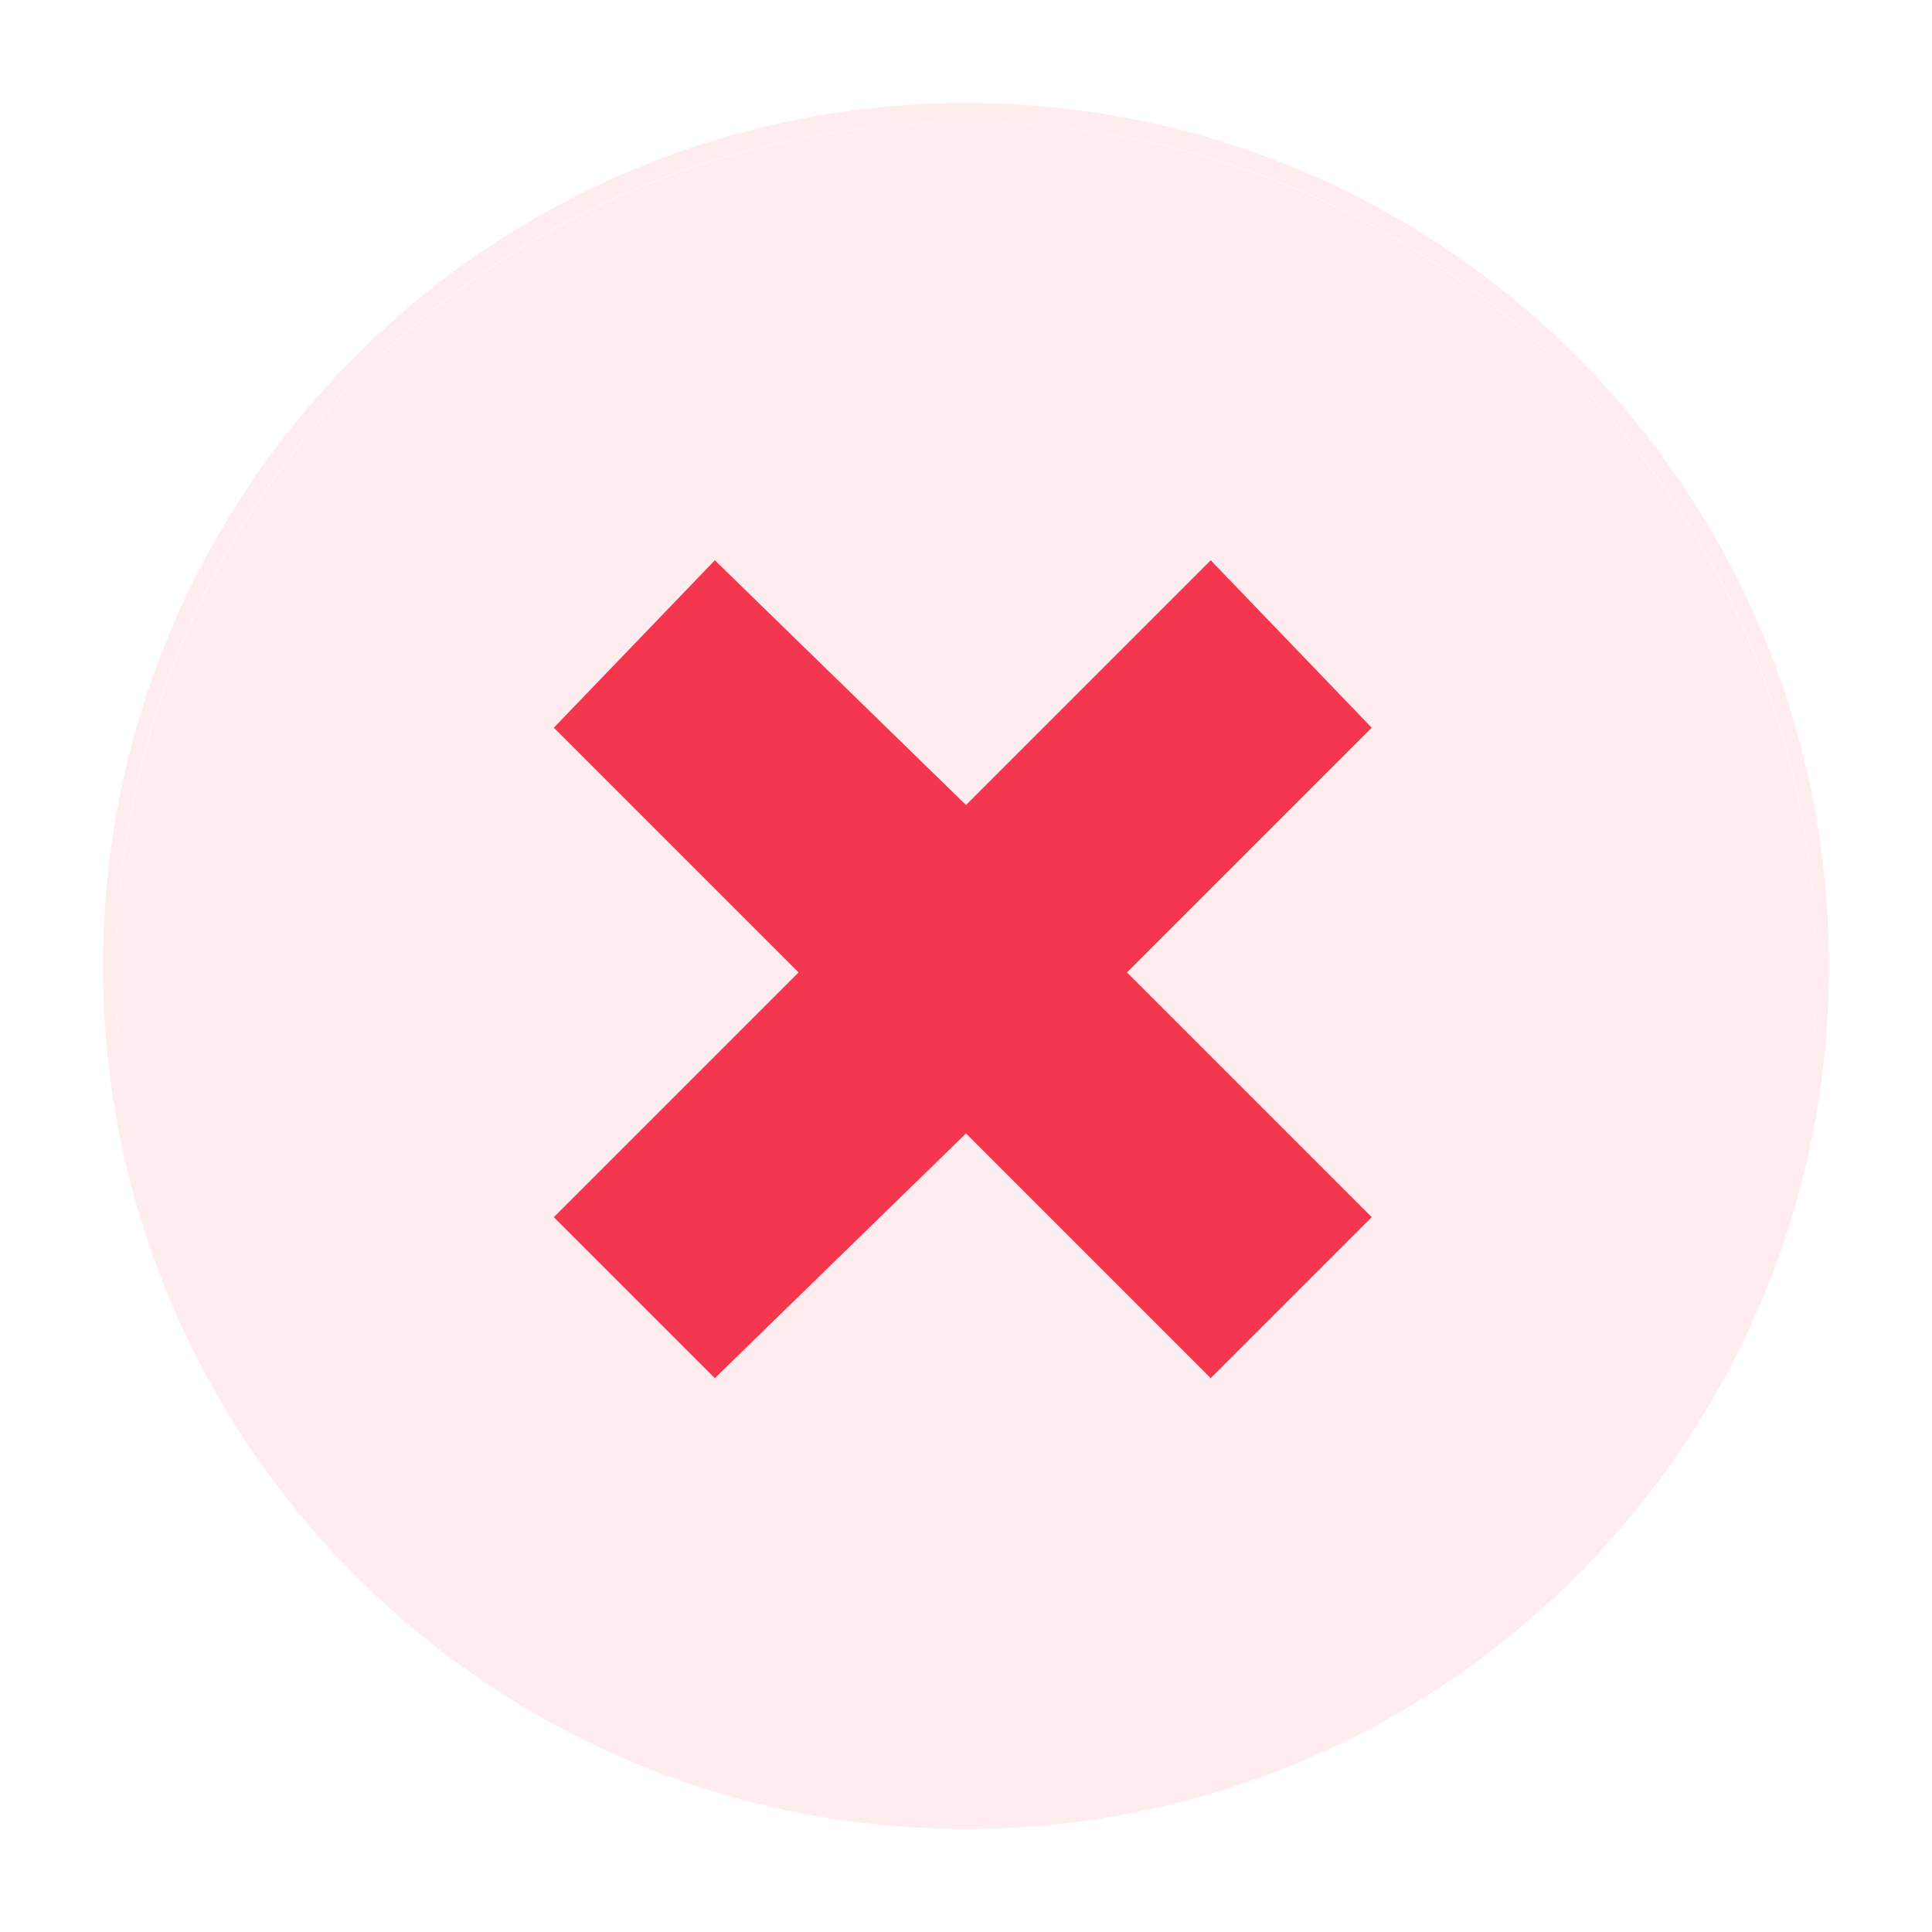 <?xml version="1.0" encoding="utf-8"?>
<!-- Generator: Adobe Illustrator 27.7.0, SVG Export Plug-In . SVG Version: 6.00 Build 0)  -->
<svg version="1.1" id="Layer_1" xmlns="http://www.w3.org/2000/svg" xmlns:xlink="http://www.w3.org/1999/xlink" x="0px" y="0px"
	 viewBox="0 0 30 30" style="enable-background:new 0 0 30 30;" xml:space="preserve">
<style type="text/css">
	.st0{opacity:0.3;}
	.st1{fill:#FFC0C5;}
	.st2{fill:#F4374E;}
</style>
<g class="st0">
	<circle class="st1" cx="15" cy="15.1" r="13.2"/>
	<g>
		<path class="st1" d="M15,1.9c7.3,0,13.2,5.9,13.2,13.2S22.2,28.3,15,28.3S1.8,22.4,1.8,15.1S7.7,1.9,15,1.9 M15,1.6
			c-7.4,0-13.4,6-13.4,13.4s6,13.4,13.4,13.4s13.4-6,13.4-13.4S22.4,1.6,15,1.6L15,1.6z"/>
	</g>
</g>
<g>
	<g id="x">
		<g>
			<polygon class="st2" points="21.3,18.9 17.5,15.1 21.3,11.3 18.8,8.7 15,12.5 11.1,8.7 8.6,11.3 12.4,15.1 8.6,18.9 11.1,21.4 
				15,17.6 18.8,21.4 			"/>
		</g>
	</g>
</g>
</svg>
